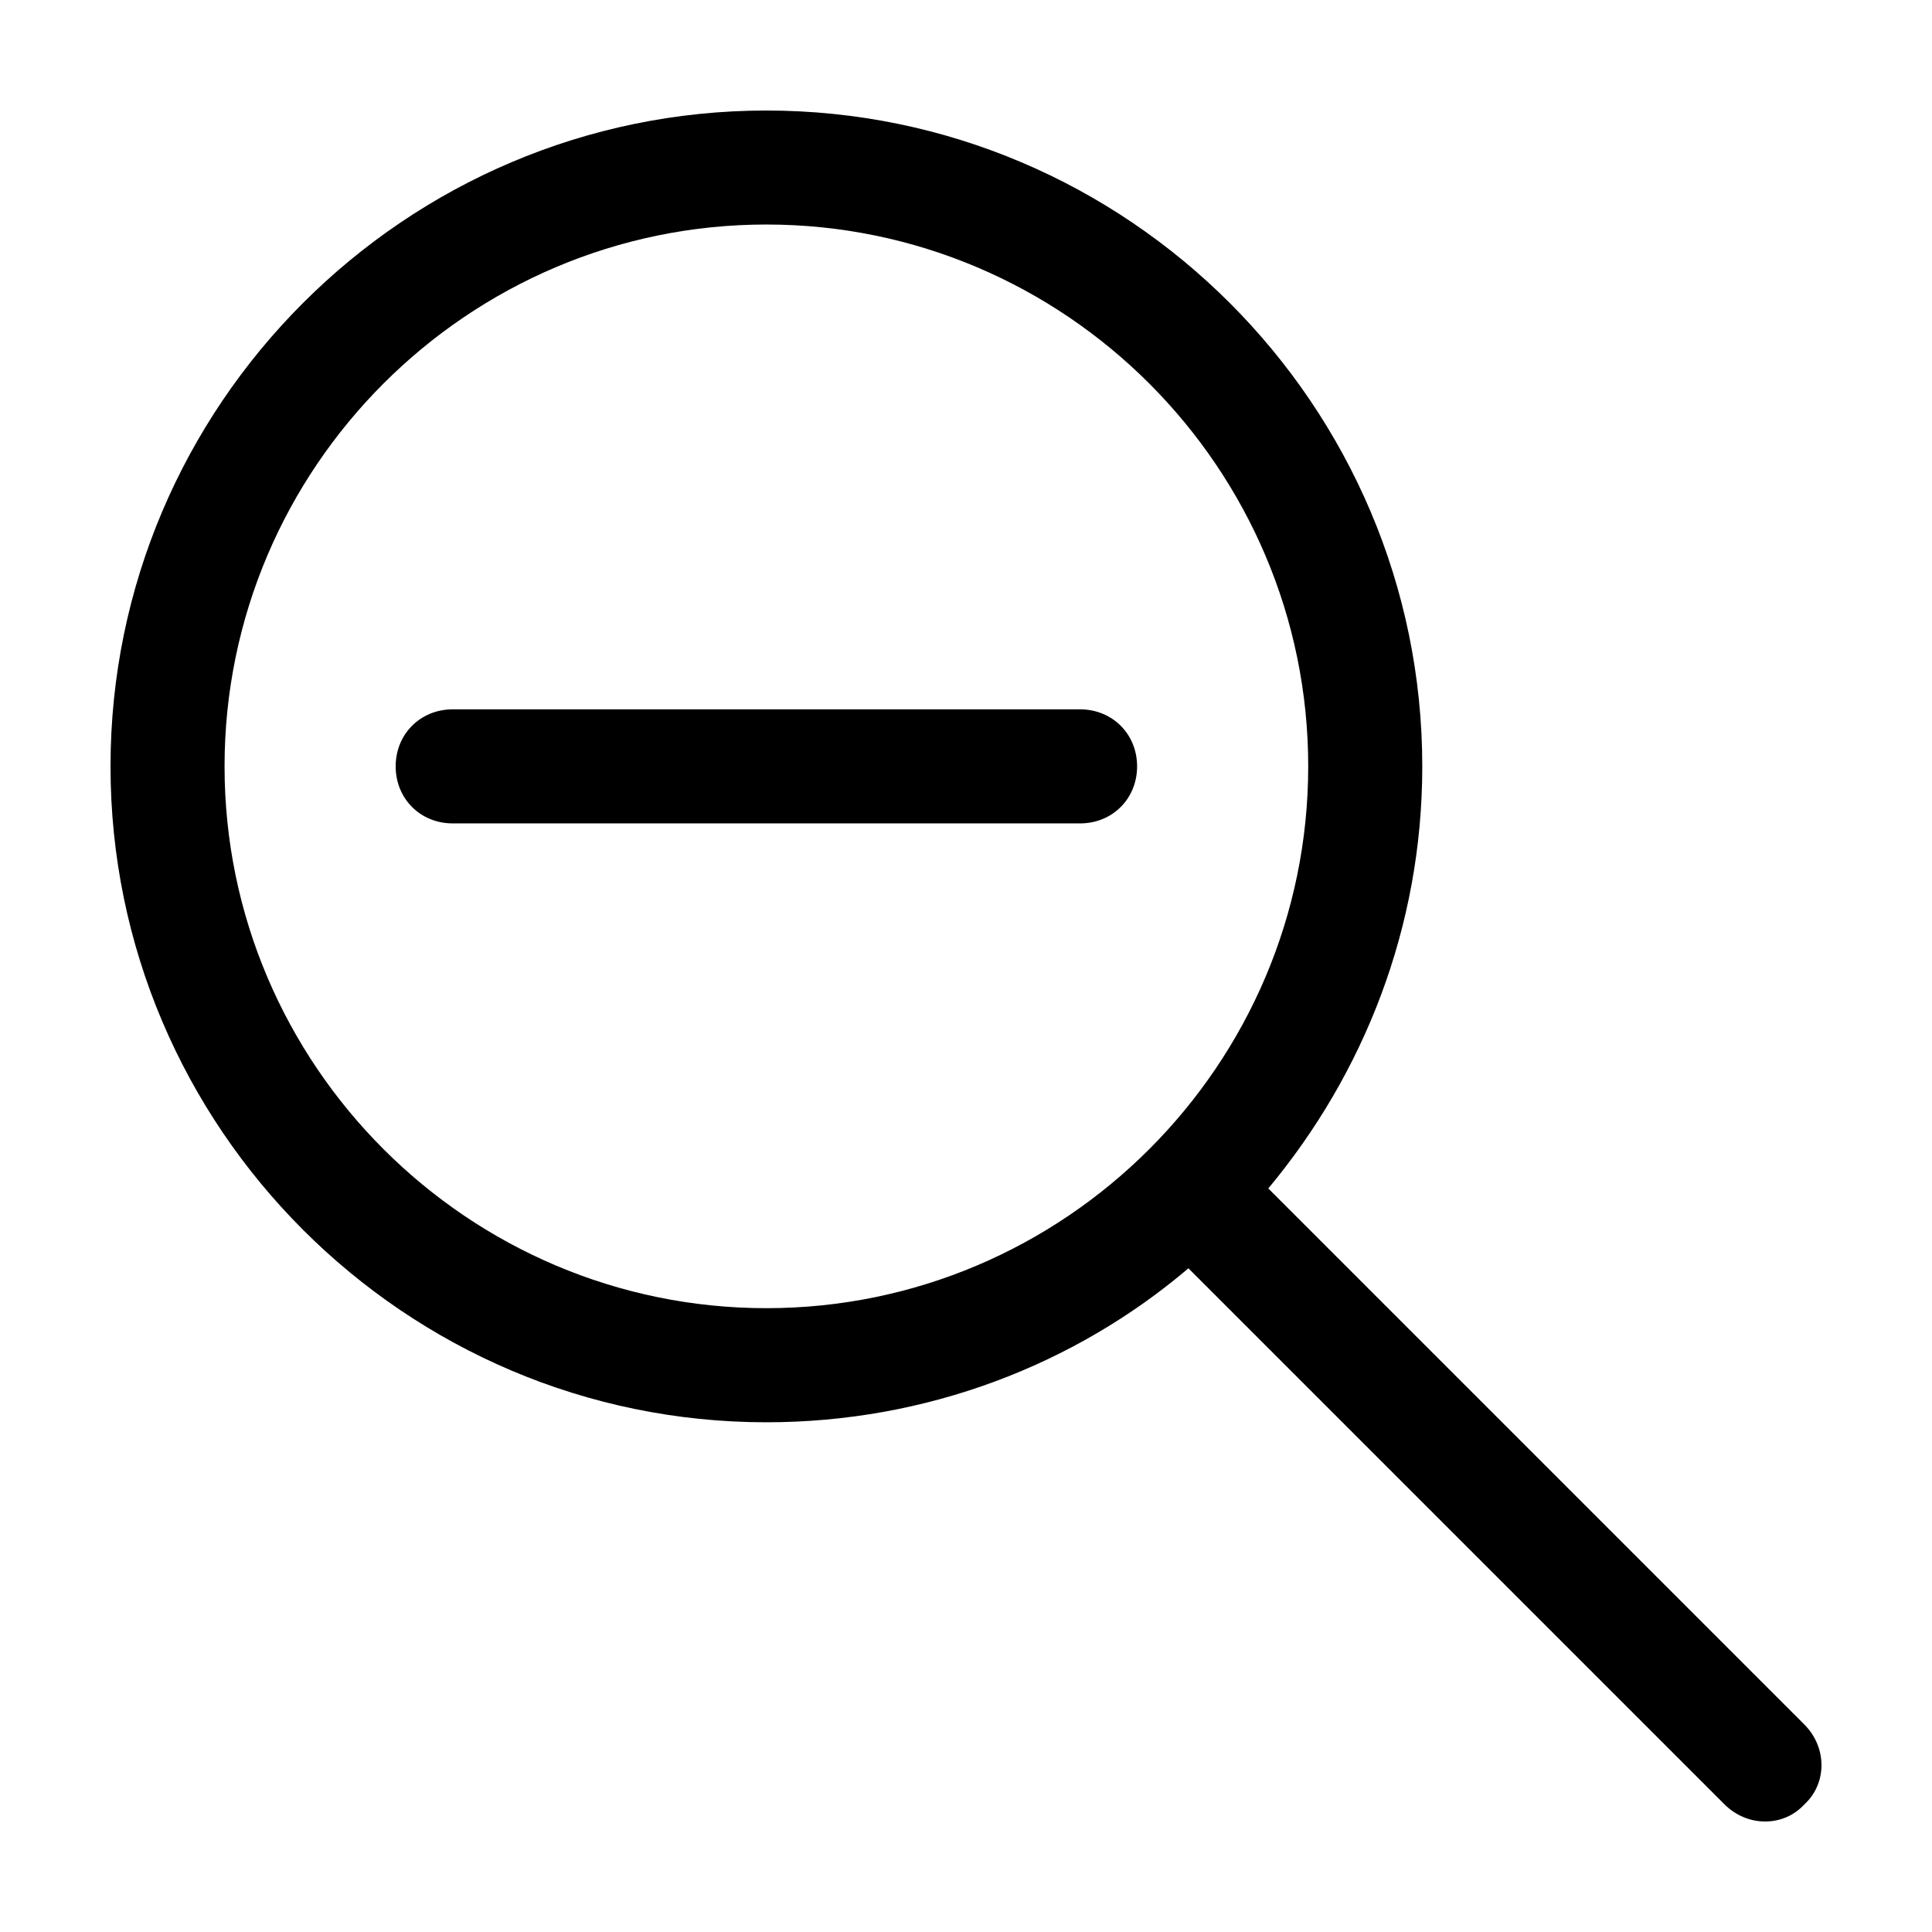 <?xml version="1.0" encoding="UTF-8"?>
<!-- Uploaded to: ICON Repo, www.iconrepo.com, Generator: ICON Repo Mixer Tools -->
<svg fill="#000000" width="800px" height="800px" version="1.1" viewBox="144 144 512 512" xmlns="http://www.w3.org/2000/svg">
 <g>
  <path d="m622.18 601.02-142.07-142.07c25.191-30.23 40.809-69.023 40.809-111.85 0-95.723-78.09-173.81-173.82-173.81-95.723 0-173.81 78.09-173.81 173.81 0 95.727 78.09 173.82 173.81 173.82 42.32 0 81.617-15.113 111.85-40.809l142.07 142.07c6.047 6.047 15.617 6.047 21.16 0 6.043-5.543 6.043-15.117 0-21.16zm-275.08-110.34c-79.098 0-143.59-64.488-143.59-143.59s64.488-143.59 143.59-143.59 143.59 64.488 143.59 143.59-64.488 143.59-143.59 143.59z"/>
  <path d="m430.23 362.21h-166.26c-8.566 0-15.113-6.551-15.113-15.113 0-8.566 6.551-15.113 15.113-15.113h166.26c8.566 0 15.113 6.551 15.113 15.113 0 8.566-6.547 15.113-15.113 15.113z"/>
 </g>
</svg>